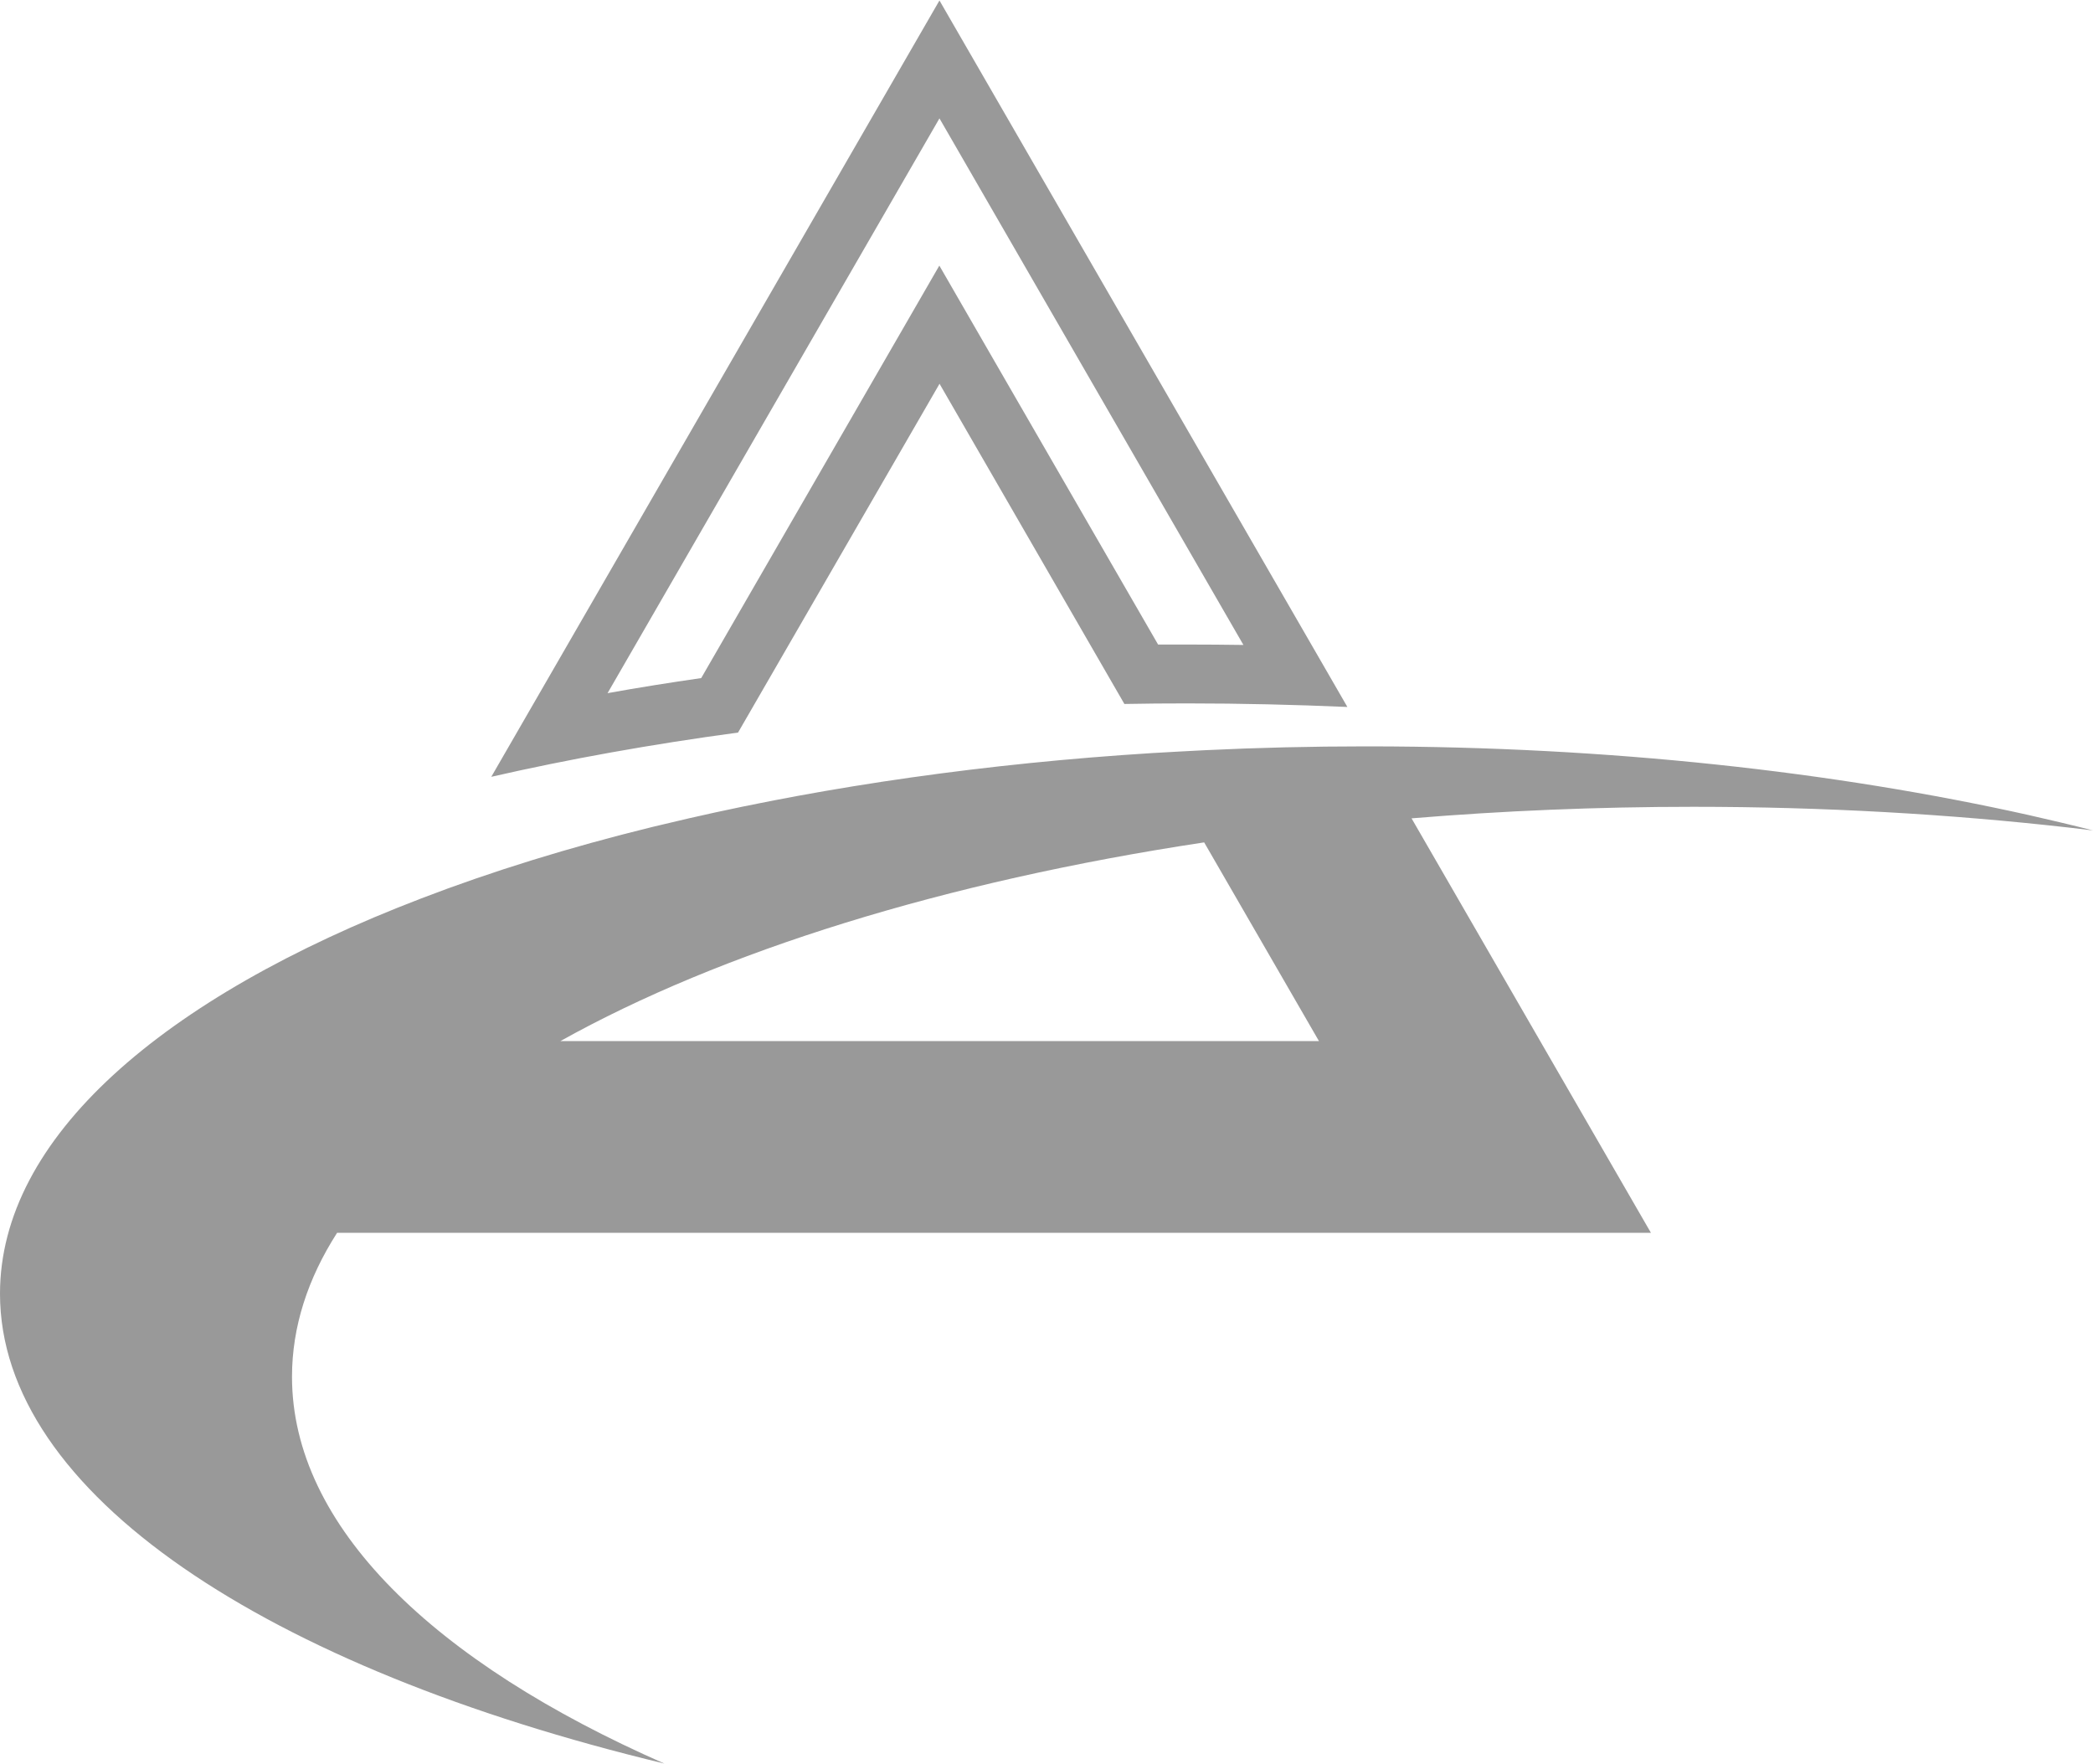 <svg width="70" height="59" viewBox="0 0 70 59" fill="none" xmlns="http://www.w3.org/2000/svg">
<path d="M31.42 12.831L37.605 23.544C38.304 23.53 39.003 23.525 39.712 23.525C41.52 23.525 43.308 23.568 45.063 23.644L31.42 0.016L16.431 25.98C19.033 25.385 21.797 24.89 24.684 24.5L31.425 12.831H31.42ZM20.317 23.187L31.42 3.959L41.586 21.57C40.958 21.561 40.335 21.556 39.707 21.556C39.384 21.556 39.06 21.556 38.732 21.556L33.123 11.842L31.416 8.883L29.708 11.842L23.452 22.678C22.396 22.831 21.345 22.997 20.317 23.183V23.187ZM22.225 58.984C14.495 55.588 9.766 51.04 9.766 46.045C9.766 44.38 10.29 42.767 11.274 41.231H55.215L47.209 27.369C50.254 27.117 53.407 26.983 56.637 26.983C60.99 26.983 65.2 27.226 69.196 27.678C68.968 27.602 68.73 27.531 68.492 27.459C68.725 27.531 68.963 27.602 69.196 27.678C69.463 27.707 69.729 27.74 70 27.773C69.296 27.592 68.578 27.426 67.85 27.259C61.323 25.804 53.812 24.971 45.82 24.962C45.772 24.962 45.725 24.962 45.677 24.962C43.86 24.962 42.067 25.005 40.302 25.09C39.712 25.119 39.132 25.152 38.551 25.185C32.981 25.533 27.748 26.289 23.038 27.369C22.629 27.464 22.23 27.559 21.83 27.654C19.038 28.339 16.445 29.143 14.09 30.047C5.404 33.372 0 38.068 0 43.267C0 49.941 8.91 55.783 22.23 58.984H22.225ZM40.273 28.173L44.112 34.818H18.743C24.113 31.821 31.587 29.486 40.273 28.173Z" fill="#999999"/>
</svg>
